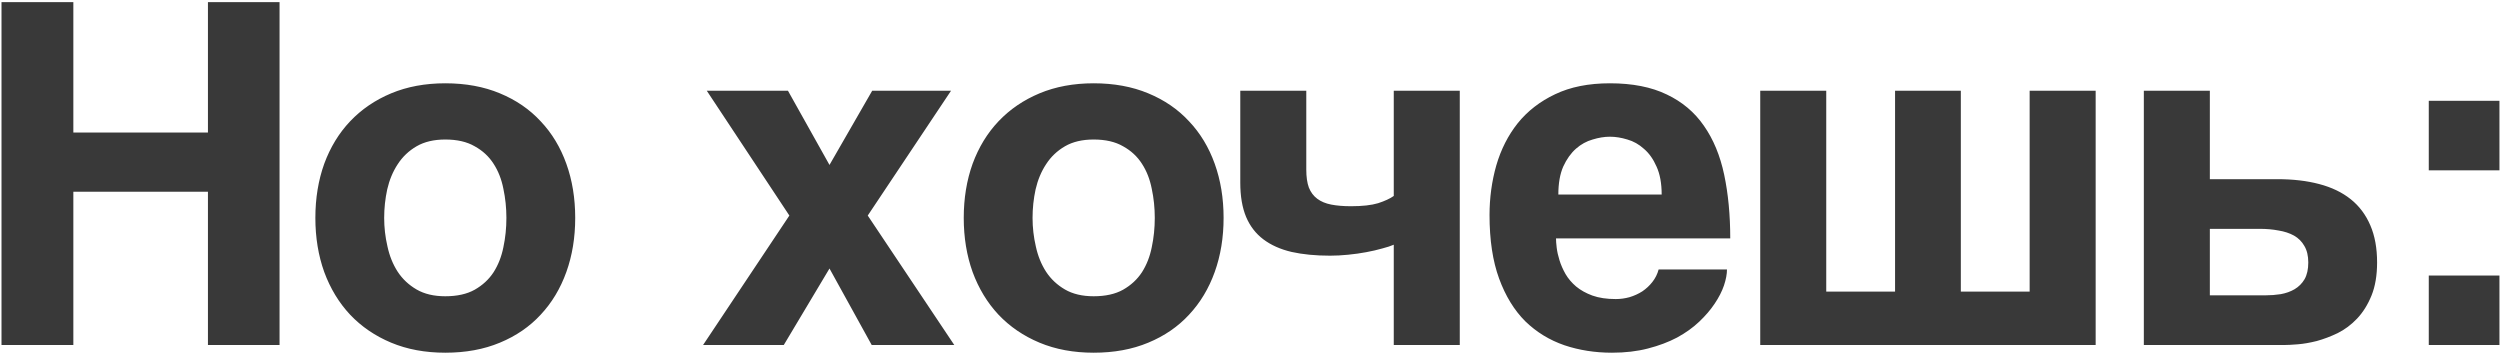 <?xml version="1.0" encoding="UTF-8"?> <svg xmlns="http://www.w3.org/2000/svg" width="471" height="67" viewBox="0 0 471 67" fill="none"><path d="M39.176 65V36.128H13.819V65H0.284V0.4H13.819V24.966H39.176V0.4H52.667V65H39.176ZM73.698 64.561C70.68 63.301 68.102 61.543 65.963 59.287C63.854 57.031 62.228 54.351 61.085 51.245C59.972 48.14 59.415 44.741 59.415 41.05C59.415 37.358 59.972 33.96 61.085 30.855C62.228 27.749 63.854 25.083 65.963 22.856C68.102 20.601 70.68 18.843 73.698 17.583C76.715 16.323 80.114 15.693 83.893 15.693C87.731 15.693 91.158 16.323 94.176 17.583C97.223 18.843 99.786 20.601 101.866 22.856C103.976 25.083 105.587 27.749 106.7 30.855C107.814 33.96 108.37 37.358 108.37 41.05C108.37 44.741 107.814 48.14 106.7 51.245C105.587 54.351 103.976 57.031 101.866 59.287C99.786 61.543 97.223 63.301 94.176 64.561C91.158 65.82 87.731 66.45 83.893 66.45C80.114 66.45 76.715 65.82 73.698 64.561ZM72.994 46.411C73.375 48.198 74.02 49.795 74.928 51.201C75.836 52.578 77.023 53.691 78.487 54.541C79.952 55.391 81.754 55.815 83.893 55.815C86.119 55.815 87.965 55.405 89.43 54.585C90.924 53.735 92.111 52.637 92.99 51.289C93.868 49.912 94.484 48.345 94.835 46.587C95.216 44.8 95.406 42.954 95.406 41.05C95.406 39.175 95.216 37.344 94.835 35.557C94.484 33.77 93.868 32.202 92.99 30.855C92.111 29.477 90.924 28.379 89.43 27.559C87.965 26.709 86.119 26.284 83.893 26.284C81.754 26.284 79.952 26.709 78.487 27.559C77.023 28.408 75.836 29.536 74.928 30.942C74.02 32.319 73.361 33.901 72.95 35.688C72.57 37.446 72.379 39.233 72.379 41.05C72.379 42.866 72.584 44.653 72.994 46.411ZM179.787 65H164.23L156.276 50.586L147.663 65H132.458L148.717 40.61L133.161 17.1H148.454L156.276 31.074L164.318 17.1H179.171L163.483 40.61L179.787 65ZM195.851 64.561C192.834 63.301 190.256 61.543 188.117 59.287C186.008 57.031 184.382 54.351 183.239 51.245C182.126 48.14 181.569 44.741 181.569 41.05C181.569 37.358 182.126 33.96 183.239 30.855C184.382 27.749 186.008 25.083 188.117 22.856C190.256 20.601 192.834 18.843 195.851 17.583C198.869 16.323 202.267 15.693 206.047 15.693C209.885 15.693 213.312 16.323 216.33 17.583C219.377 18.843 221.94 20.601 224.02 22.856C226.13 25.083 227.741 27.749 228.854 30.855C229.968 33.96 230.524 37.358 230.524 41.05C230.524 44.741 229.968 48.14 228.854 51.245C227.741 54.351 226.13 57.031 224.02 59.287C221.94 61.543 219.377 63.301 216.33 64.561C213.312 65.82 209.885 66.45 206.047 66.45C202.267 66.45 198.869 65.82 195.851 64.561ZM195.148 46.411C195.529 48.198 196.174 49.795 197.082 51.201C197.99 52.578 199.177 53.691 200.641 54.541C202.106 55.391 203.908 55.815 206.047 55.815C208.273 55.815 210.119 55.405 211.584 54.585C213.078 53.735 214.264 52.637 215.143 51.289C216.022 49.912 216.637 48.345 216.989 46.587C217.37 44.8 217.56 42.954 217.56 41.05C217.56 39.175 217.37 37.344 216.989 35.557C216.637 33.77 216.022 32.202 215.143 30.855C214.264 29.477 213.078 28.379 211.584 27.559C210.119 26.709 208.273 26.284 206.047 26.284C203.908 26.284 202.106 26.709 200.641 27.559C199.177 28.408 197.99 29.536 197.082 30.942C196.174 32.319 195.514 33.901 195.104 35.688C194.723 37.446 194.533 39.233 194.533 41.05C194.533 42.866 194.738 44.653 195.148 46.411ZM260.432 46.807C259.523 47.07 258.513 47.305 257.399 47.51C256.315 47.715 255.173 47.876 253.972 47.993C252.8 48.11 251.672 48.169 250.588 48.169C247.863 48.169 245.446 47.935 243.337 47.466C241.228 46.968 239.455 46.177 238.02 45.093C236.584 44.009 235.5 42.602 234.768 40.874C234.035 39.116 233.669 36.963 233.669 34.414V17.1H246.105V31.953C246.105 33.33 246.267 34.458 246.589 35.337C246.94 36.216 247.468 36.919 248.171 37.446C248.874 37.974 249.753 38.34 250.808 38.545C251.862 38.75 253.107 38.852 254.543 38.852C256.682 38.852 258.381 38.662 259.641 38.281C260.9 37.871 261.882 37.417 262.585 36.919V17.1H275.021V65H262.585V46.103C262.058 46.338 261.34 46.572 260.432 46.807ZM294.734 65.044C291.921 64.077 289.46 62.568 287.351 60.518C285.271 58.438 283.63 55.757 282.429 52.476C281.228 49.194 280.627 45.21 280.627 40.523C280.627 37.27 281.052 34.15 281.902 31.162C282.78 28.145 284.128 25.493 285.945 23.208C287.79 20.923 290.134 19.106 292.976 17.759C295.847 16.382 299.289 15.693 303.303 15.693C307.551 15.693 311.125 16.396 314.026 17.803C316.926 19.18 319.255 21.143 321.013 23.691C322.8 26.24 324.074 29.316 324.836 32.92C325.598 36.523 325.979 40.523 325.979 44.917H293.152C293.152 45.356 293.195 45.942 293.283 46.675C293.371 47.407 293.547 48.198 293.811 49.048C294.074 49.898 294.455 50.762 294.953 51.641C295.451 52.49 296.111 53.267 296.931 53.97C297.78 54.673 298.806 55.244 300.007 55.684C301.237 56.123 302.702 56.343 304.402 56.343C305.28 56.343 306.145 56.226 306.994 55.991C307.873 55.727 308.679 55.361 309.411 54.893C310.144 54.395 310.774 53.809 311.301 53.135C311.858 52.432 312.253 51.641 312.487 50.762H325.363C325.363 51.641 325.173 52.651 324.792 53.794C324.411 54.907 323.825 56.05 323.034 57.222C322.273 58.364 321.306 59.492 320.134 60.605C318.962 61.719 317.57 62.715 315.959 63.594C314.348 64.443 312.517 65.132 310.466 65.659C308.445 66.186 306.189 66.45 303.698 66.45C300.505 66.45 297.517 65.981 294.734 65.044ZM296.931 27.998C295.964 28.848 295.158 29.976 294.514 31.382C293.899 32.788 293.591 34.546 293.591 36.655H313.059C313.059 34.546 312.737 32.788 312.092 31.382C311.477 29.976 310.686 28.862 309.719 28.042C308.781 27.192 307.741 26.606 306.599 26.284C305.456 25.933 304.358 25.757 303.303 25.757C302.278 25.757 301.194 25.933 300.051 26.284C298.908 26.606 297.868 27.178 296.931 27.998ZM394.822 17.1V65H331.628V17.1H344.065V54.937H357.029V17.1H369.421V54.937H382.385V17.1H394.822ZM432.903 64.868C431.79 64.956 430.94 65 430.354 65H403.899V17.1H416.336V33.755H429.036C431.995 33.755 434.631 34.062 436.946 34.678C439.29 35.293 441.267 36.245 442.879 37.534C444.49 38.823 445.72 40.464 446.57 42.456C447.42 44.419 447.844 46.748 447.844 49.443C447.844 51.875 447.493 53.955 446.79 55.684C446.087 57.412 445.178 58.862 444.065 60.034C442.981 61.177 441.765 62.085 440.418 62.759C439.07 63.403 437.752 63.901 436.462 64.253C435.173 64.575 433.987 64.78 432.903 64.868ZM432.2 44.39C431.35 43.921 430.369 43.599 429.255 43.423C428.171 43.218 427.014 43.115 425.784 43.115H416.336V55.64H426.838C427.805 55.64 428.757 55.566 429.695 55.42C430.662 55.244 431.526 54.937 432.288 54.497C433.079 54.028 433.709 53.398 434.177 52.607C434.646 51.787 434.88 50.732 434.88 49.443C434.88 48.184 434.631 47.144 434.133 46.323C433.665 45.503 433.02 44.858 432.2 44.39ZM470.896 51.904V65H457.581V51.904H470.896ZM457.581 32.085V18.989H470.896V32.085H457.581Z" fill="#393939"></path></svg> 